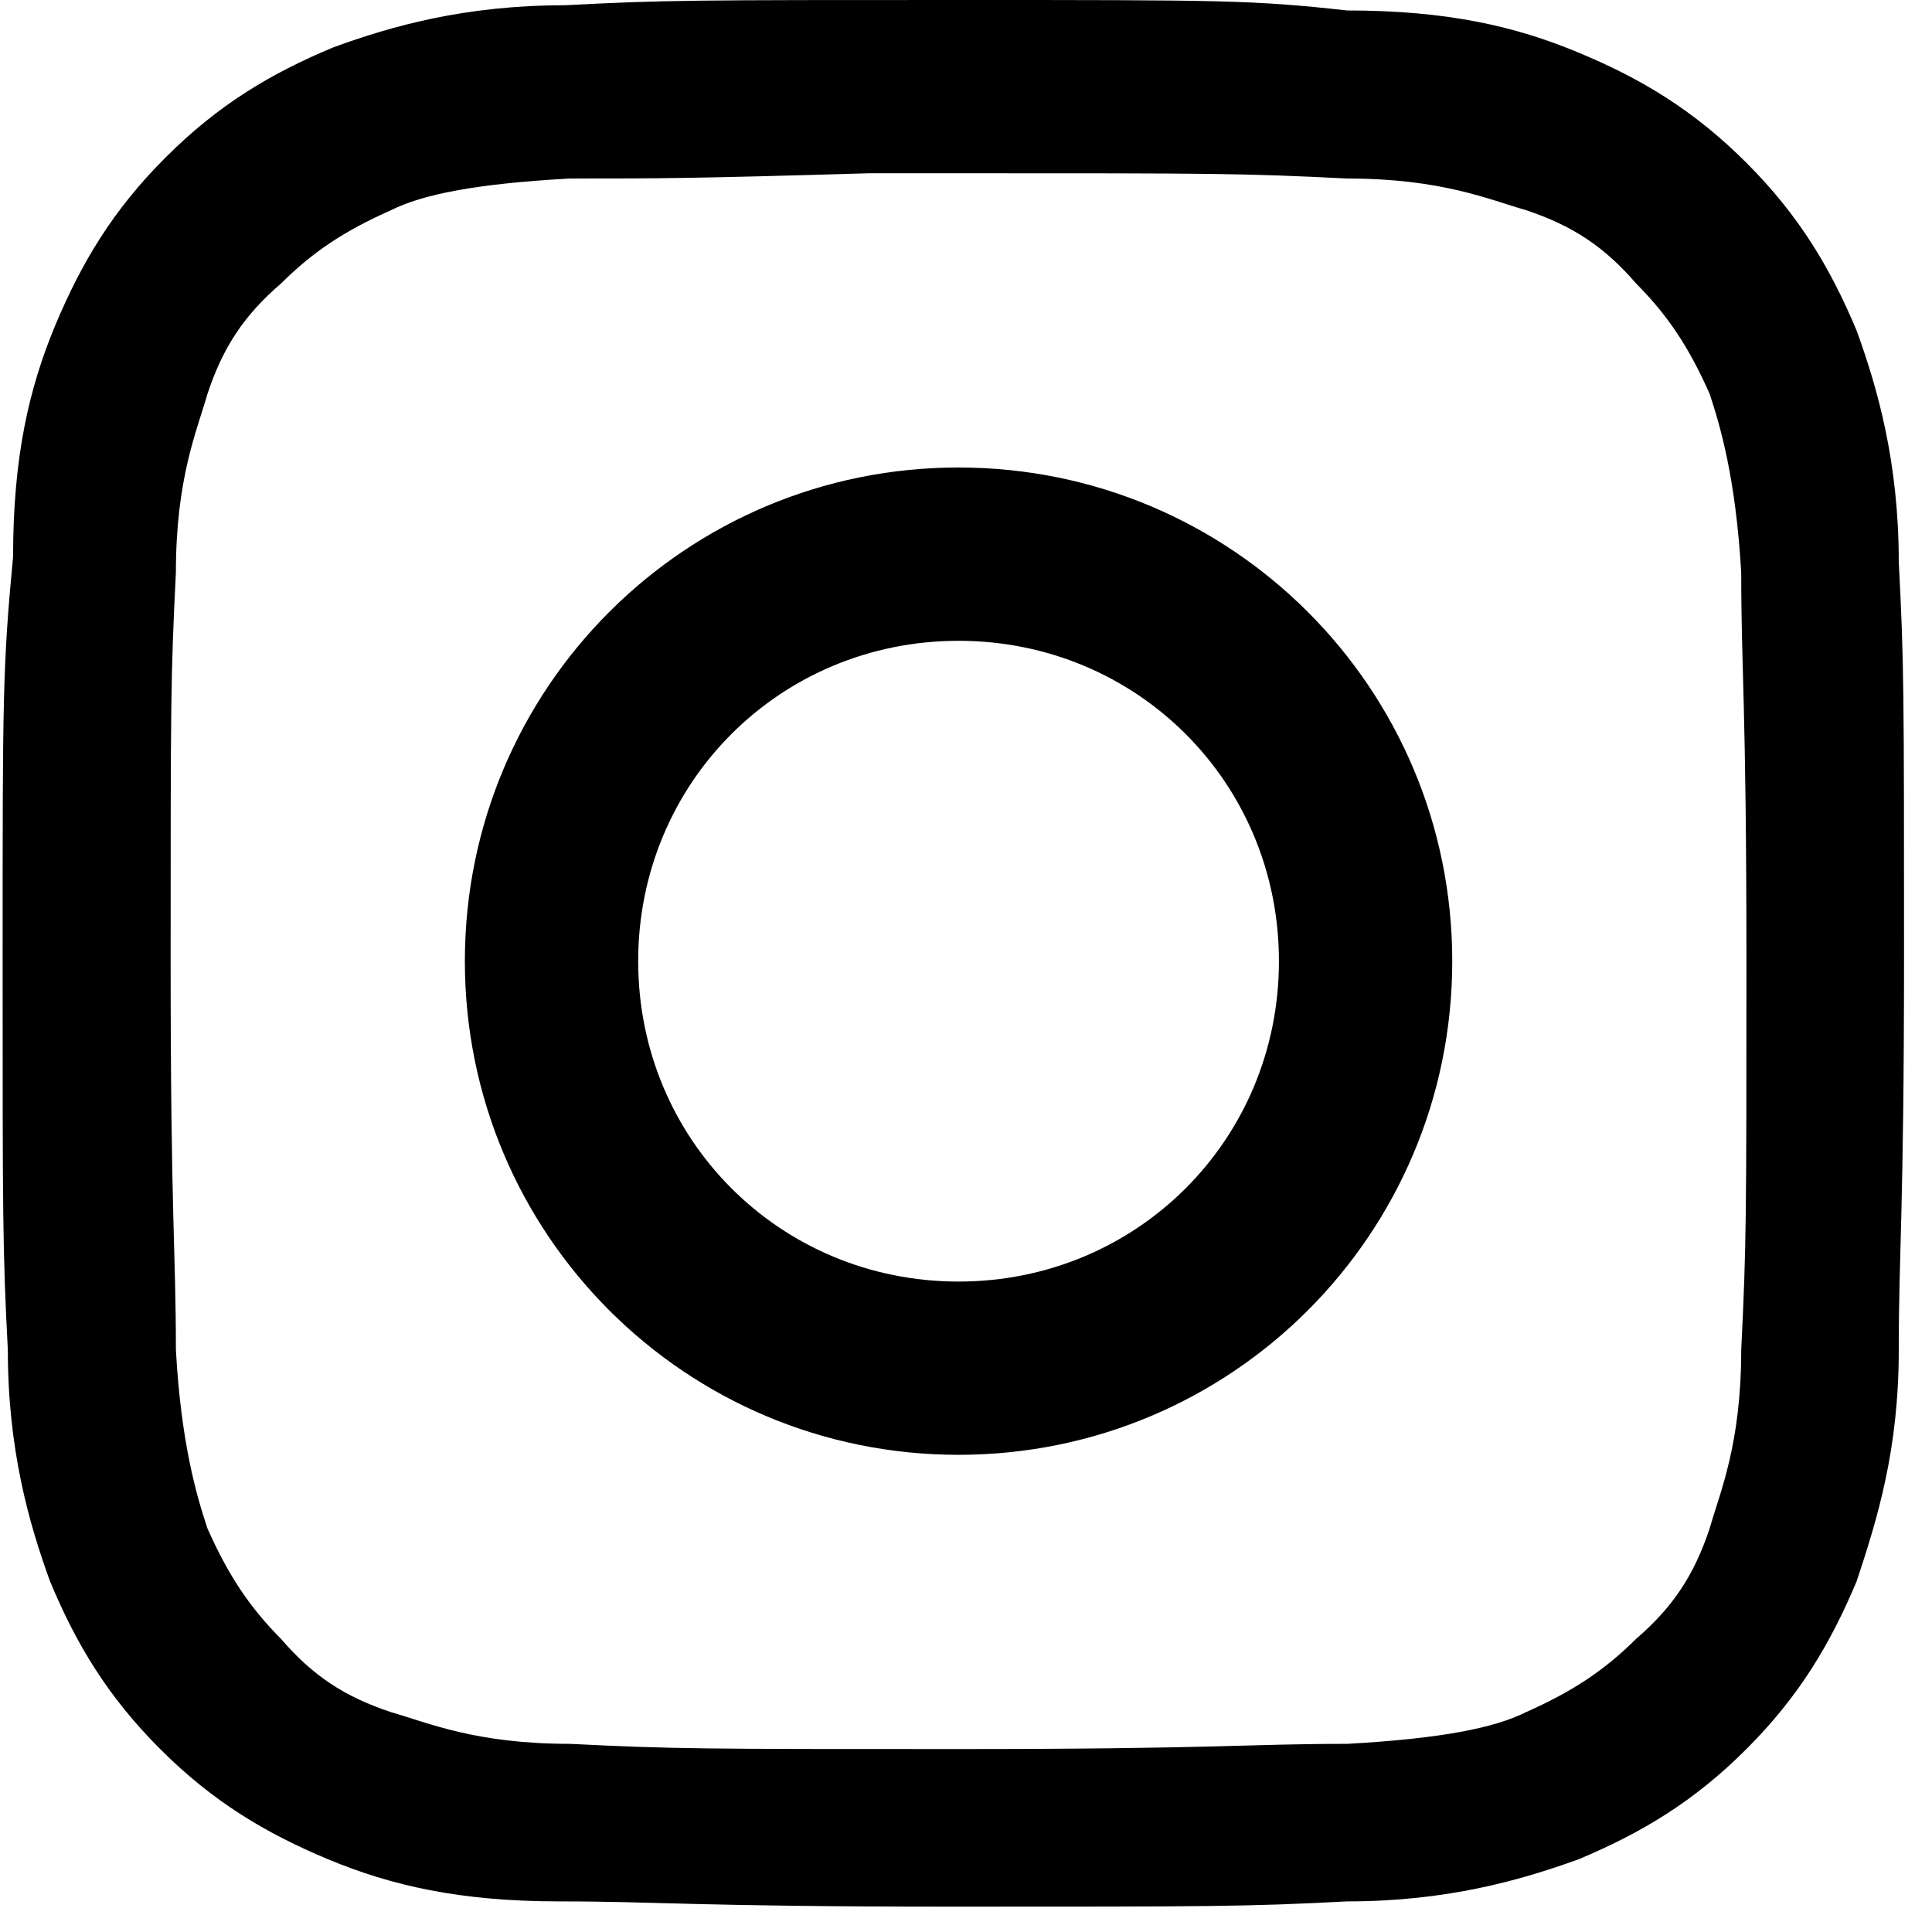 <?xml version="1.0" encoding="UTF-8"?> <svg xmlns="http://www.w3.org/2000/svg" xmlns:xlink="http://www.w3.org/1999/xlink" width="50" zoomAndPan="magnify" viewBox="0 0 37.5 37.5" height="50" preserveAspectRatio="xMidYMid meet" version="1.0"><defs><clipPath id="312256a0f4"><path d="M 0 0 L 37 0 L 37 37.008 L 0 37.008 Z M 0 0 " clip-rule="nonzero"></path></clipPath></defs><g clip-path="url(#312256a0f4)"><path fill="#000000" d="M 18.605 0 C 13.508 0 12.895 0 10.961 0.102 C 9.023 0.102 7.594 0.508 6.473 0.918 C 5.25 1.426 4.23 2.039 3.211 3.059 C 2.191 4.078 1.582 5.098 1.07 6.32 C 0.562 7.543 0.254 8.871 0.254 10.805 C 0.051 12.945 0.051 13.559 0.051 18.555 C 0.051 23.652 0.051 24.262 0.152 26.199 C 0.152 28.137 0.562 29.566 0.969 30.688 C 1.477 31.91 2.09 32.93 3.109 33.949 C 4.129 34.969 5.148 35.578 6.371 36.09 C 7.594 36.598 8.922 36.906 10.855 36.906 C 12.793 36.906 13.508 37.008 18.504 37.008 C 23.5 37.008 24.211 37.008 26.148 36.906 C 28.086 36.906 29.512 36.496 30.637 36.09 C 31.859 35.578 32.879 34.969 33.898 33.949 C 34.918 32.93 35.527 31.91 36.039 30.688 C 36.445 29.461 36.855 28.137 36.855 26.199 C 36.855 24.262 36.957 23.551 36.957 18.555 C 36.957 13.457 36.957 12.844 36.855 10.91 C 36.855 8.973 36.445 7.543 36.039 6.422 C 35.527 5.199 34.918 4.18 33.898 3.16 C 32.879 2.141 31.859 1.527 30.637 1.02 C 29.41 0.508 28.086 0.203 26.148 0.203 C 24.312 0 23.703 0 18.605 0 Z M 16.973 3.363 C 17.484 3.363 17.992 3.363 18.605 3.363 C 23.602 3.363 24.109 3.363 26.148 3.465 C 27.984 3.465 28.902 3.875 29.617 4.078 C 30.531 4.383 31.145 4.793 31.758 5.504 C 32.367 6.117 32.777 6.727 33.184 7.645 C 33.387 8.258 33.691 9.277 33.797 11.113 C 33.797 13.051 33.898 13.66 33.898 18.656 C 33.898 23.652 33.898 24.16 33.797 26.199 C 33.797 28.035 33.387 28.953 33.184 29.668 C 32.879 30.582 32.469 31.195 31.758 31.809 C 31.145 32.418 30.531 32.828 29.617 33.234 C 29.004 33.539 27.984 33.746 26.148 33.848 C 24.211 33.848 23.602 33.949 18.605 33.949 C 13.609 33.949 13.102 33.949 11.062 33.848 C 9.227 33.848 8.309 33.438 7.594 33.234 C 6.676 32.93 6.066 32.52 5.453 31.809 C 4.844 31.195 4.434 30.582 4.027 29.668 C 3.824 29.055 3.516 28.035 3.414 26.199 C 3.414 24.262 3.312 23.652 3.312 18.656 C 3.312 13.66 3.312 13.152 3.414 11.113 C 3.414 9.277 3.824 8.359 4.027 7.645 C 4.332 6.727 4.742 6.117 5.453 5.504 C 6.066 4.895 6.676 4.484 7.594 4.078 C 8.207 3.773 9.227 3.566 11.062 3.465 C 12.793 3.465 13.406 3.465 16.871 3.363 Z M 18.605 9.074 C 13.305 9.074 9.023 13.355 9.023 18.656 C 9.023 23.957 13.305 28.238 18.605 28.238 C 23.906 28.238 28.188 23.957 28.188 18.656 C 28.188 13.355 23.906 9.074 18.605 9.074 Z M 18.605 12.438 C 22.07 12.438 24.824 15.191 24.824 18.656 C 24.824 22.121 22.07 24.875 18.605 24.875 C 15.141 24.875 12.387 22.121 12.387 18.656 C 12.387 15.191 15.141 12.438 18.605 12.438 Z M 18.605 12.438 " fill-opacity="1" fill-rule="nonzero"></path></g></svg> 